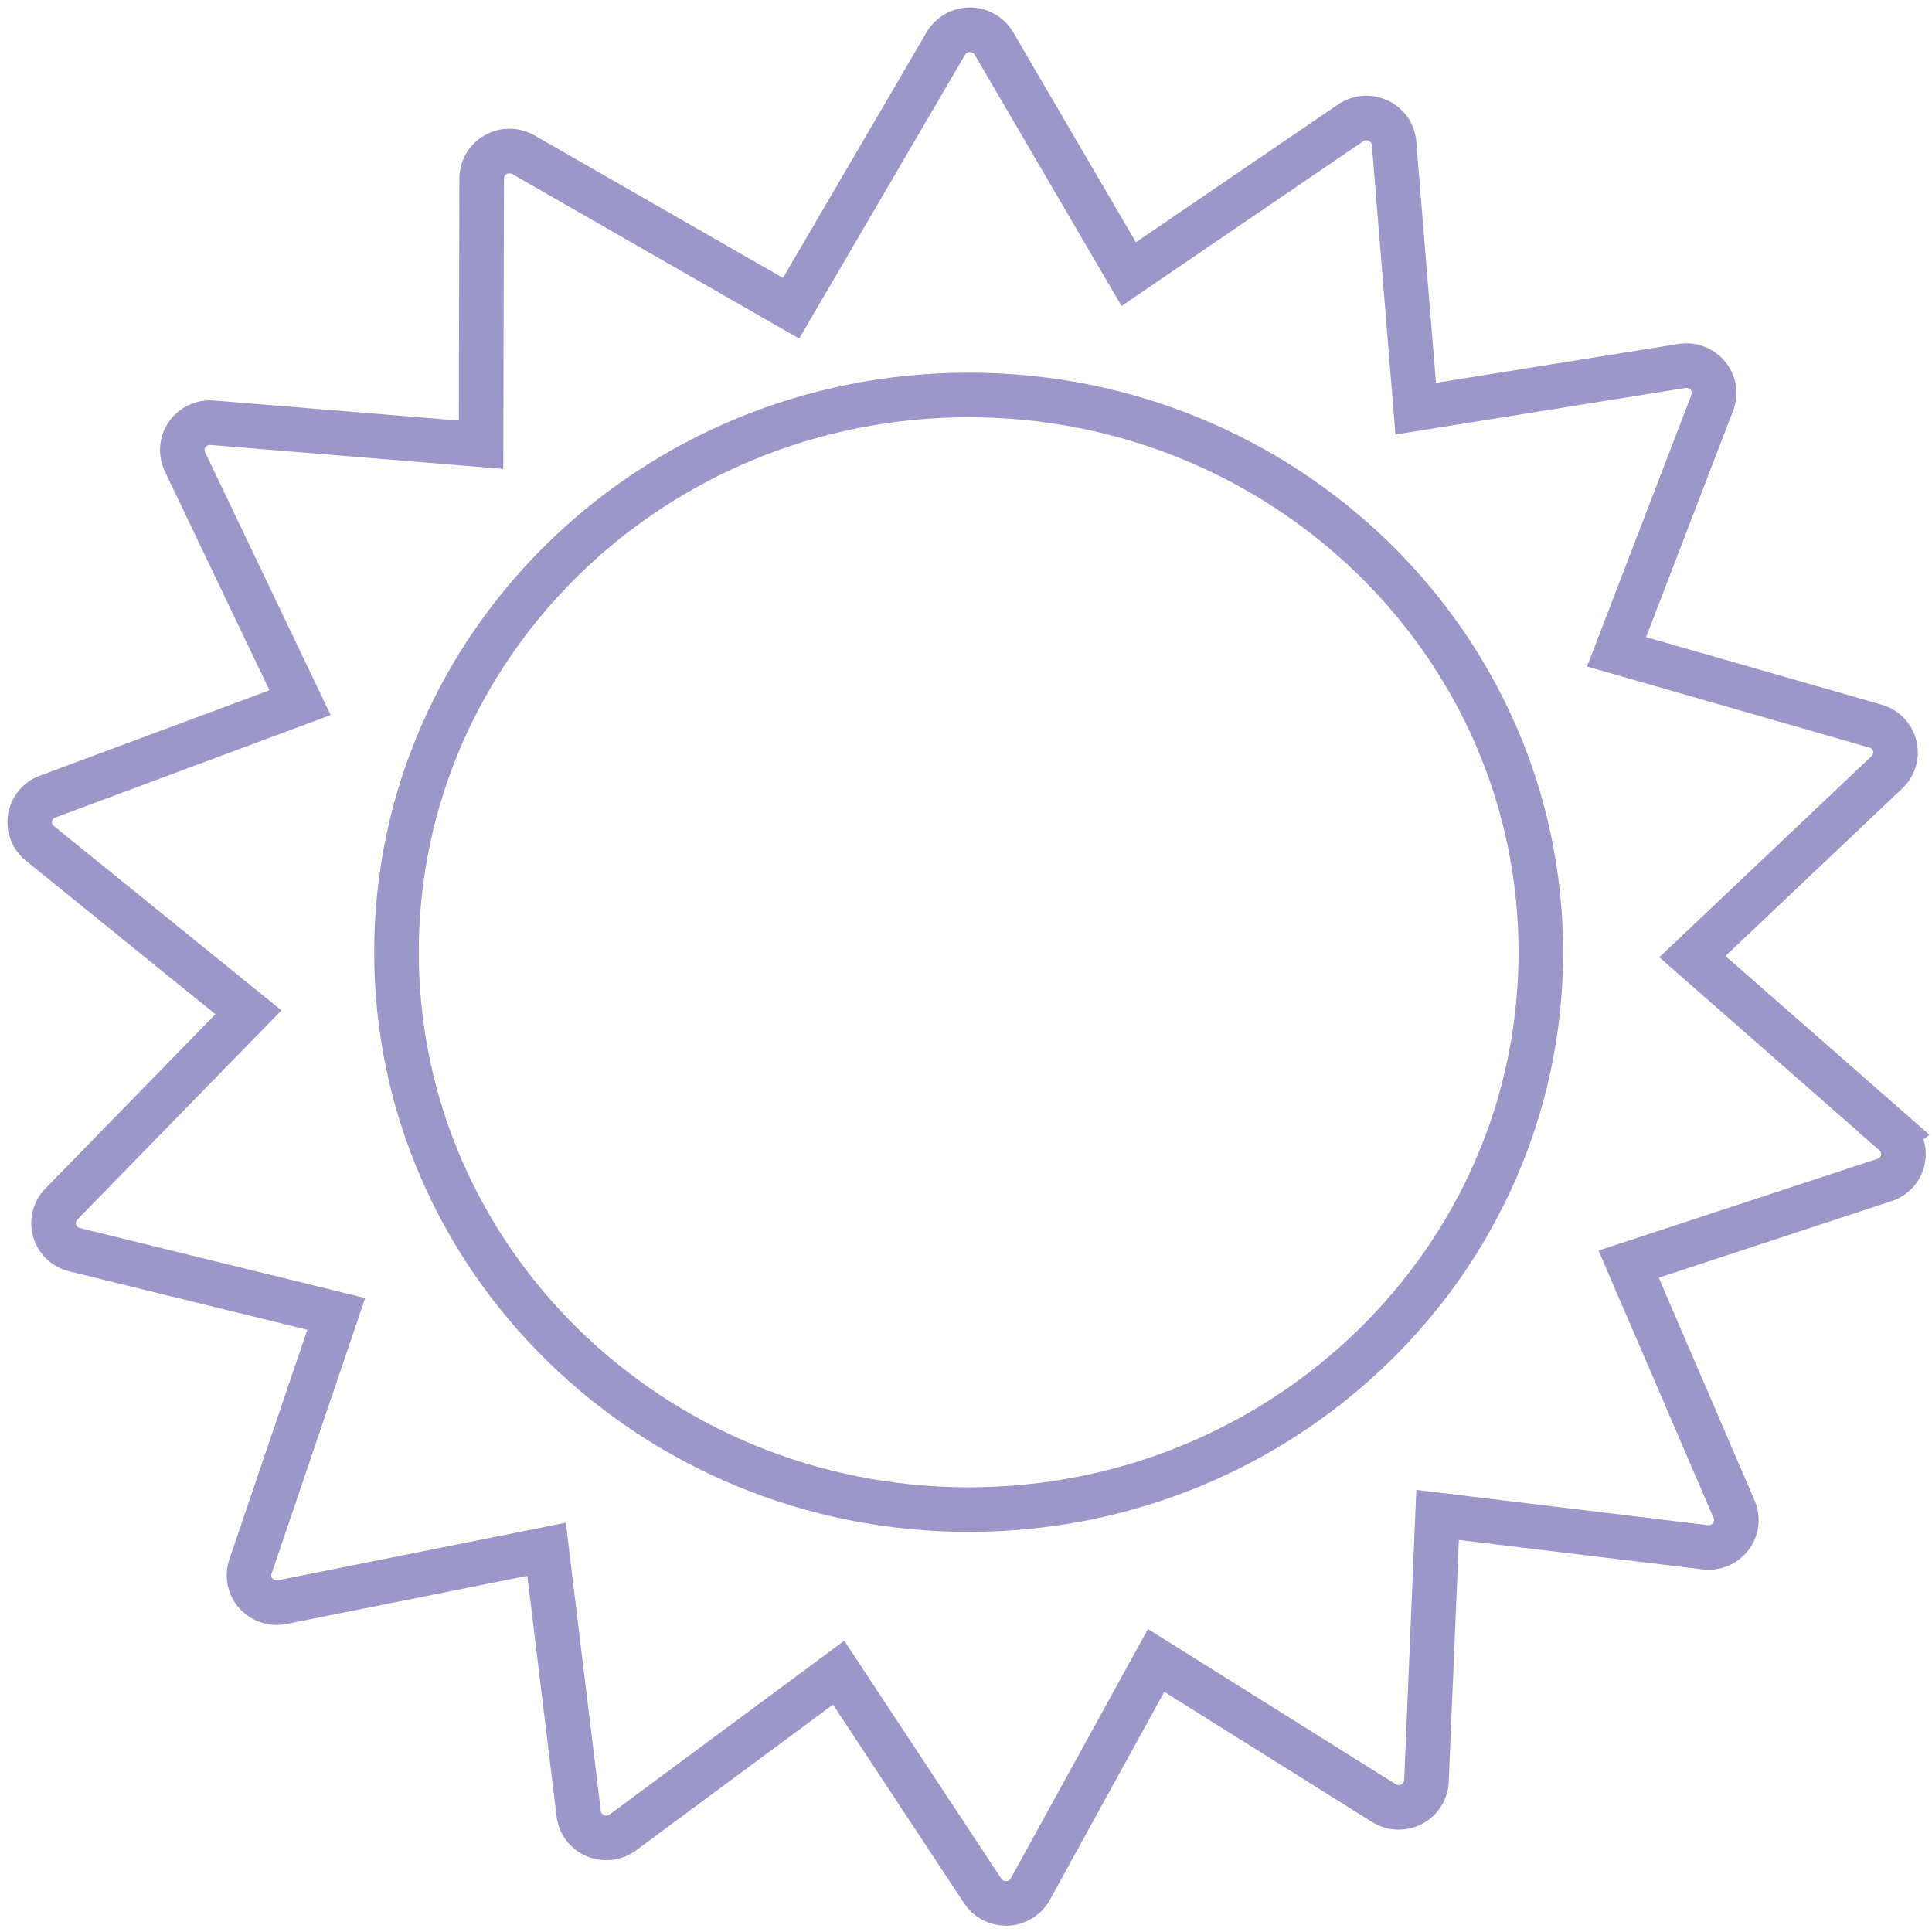 <svg width="130" height="130" viewBox="0 0 130 130" fill="none" xmlns="http://www.w3.org/2000/svg">
<path fill-rule="evenodd" clip-rule="evenodd" d="M127.452 76.27L113.879 64.37L126.973 51.959C127.209 51.736 127.381 51.455 127.472 51.144C127.564 50.833 127.571 50.504 127.493 50.189C127.413 49.873 127.252 49.584 127.025 49.351C126.798 49.117 126.514 48.948 126.201 48.859L108.775 43.859L115.217 27.1C115.332 26.797 115.366 26.47 115.313 26.15C115.26 25.83 115.123 25.53 114.917 25.281C114.708 25.029 114.438 24.837 114.132 24.722C113.826 24.607 113.495 24.574 113.173 24.626L95.26 27.5L93.804 9.634C93.776 9.31 93.664 9 93.477 8.733C93.291 8.467 93.038 8.255 92.743 8.118C92.447 7.98 92.12 7.92 91.794 7.946C91.468 7.972 91.154 8.082 90.884 8.266L75.949 18.445L66.877 2.923C66.711 2.642 66.474 2.409 66.191 2.248C65.907 2.086 65.587 2.001 65.26 2.001C64.934 2.001 64.613 2.086 64.33 2.248C64.046 2.409 63.81 2.642 63.644 2.923L53.229 20.742L35.214 10.41C34.93 10.248 34.608 10.163 34.281 10.163C33.954 10.163 33.633 10.248 33.349 10.41C33.066 10.569 32.831 10.8 32.666 11.079C32.501 11.358 32.413 11.676 32.411 12L32.368 29.926L14.286 28.446C13.96 28.419 13.634 28.477 13.338 28.615C13.041 28.753 12.787 28.965 12.598 29.232C12.411 29.497 12.299 29.807 12.272 30.13C12.245 30.453 12.304 30.777 12.444 31.069L20.19 47.28L3.21 53.6C2.904 53.71 2.633 53.9 2.424 54.15C2.216 54.4 2.078 54.701 2.025 55.022C1.971 55.342 2.005 55.672 2.121 55.975C2.237 56.279 2.432 56.547 2.686 56.75L16.716 68.114L4.123 81.024C3.897 81.256 3.736 81.543 3.657 81.857C3.578 82.171 3.583 82.501 3.673 82.812C3.765 83.124 3.937 83.407 4.173 83.632C4.409 83.856 4.7 84.015 5.017 84.091L22.626 88.411L16.853 105.411C16.749 105.718 16.728 106.046 16.793 106.363C16.858 106.681 17.006 106.975 17.222 107.216C17.44 107.459 17.719 107.642 18.029 107.744C18.339 107.847 18.671 107.868 18.992 107.803L36.777 104.247L38.939 122.047C38.979 122.369 39.103 122.675 39.3 122.934C39.496 123.193 39.757 123.396 40.057 123.521C40.358 123.648 40.688 123.695 41.013 123.656C41.337 123.618 41.647 123.495 41.91 123.301L56.43 112.55L66.109 127.218C66.279 127.482 66.512 127.699 66.788 127.85C67.064 128 67.373 128.078 67.687 128.077H67.761C68.087 128.065 68.404 127.968 68.681 127.796C68.958 127.623 69.185 127.381 69.339 127.093L77.792 111.727L93.117 121.327C93.394 121.5 93.712 121.599 94.039 121.612C94.366 121.626 94.691 121.554 94.982 121.404C95.271 121.255 95.516 121.033 95.691 120.759C95.867 120.486 95.967 120.171 95.982 119.846L96.732 101.935L114.743 104.112C115.067 104.152 115.396 104.106 115.697 103.98C115.998 103.853 116.26 103.65 116.459 103.391C116.656 103.134 116.781 102.829 116.821 102.507C116.861 102.185 116.815 101.859 116.687 101.561L109.587 85.061L126.799 79.4C127.109 79.302 127.388 79.123 127.606 78.882C127.824 78.641 127.974 78.345 128.04 78.027C128.106 77.708 128.086 77.378 127.982 77.07C127.878 76.761 127.694 76.486 127.448 76.273L127.452 76.27Z" stroke="#9C97C8" stroke-width="3"/>
<path d="M65.179 101.576C86.442 101.576 103.679 84.787 103.679 64.076C103.679 43.365 86.442 26.576 65.179 26.576C43.916 26.576 26.679 43.365 26.679 64.076C26.679 84.787 43.916 101.576 65.179 101.576Z" stroke="#9C97C8" stroke-width="3"/>
</svg>
